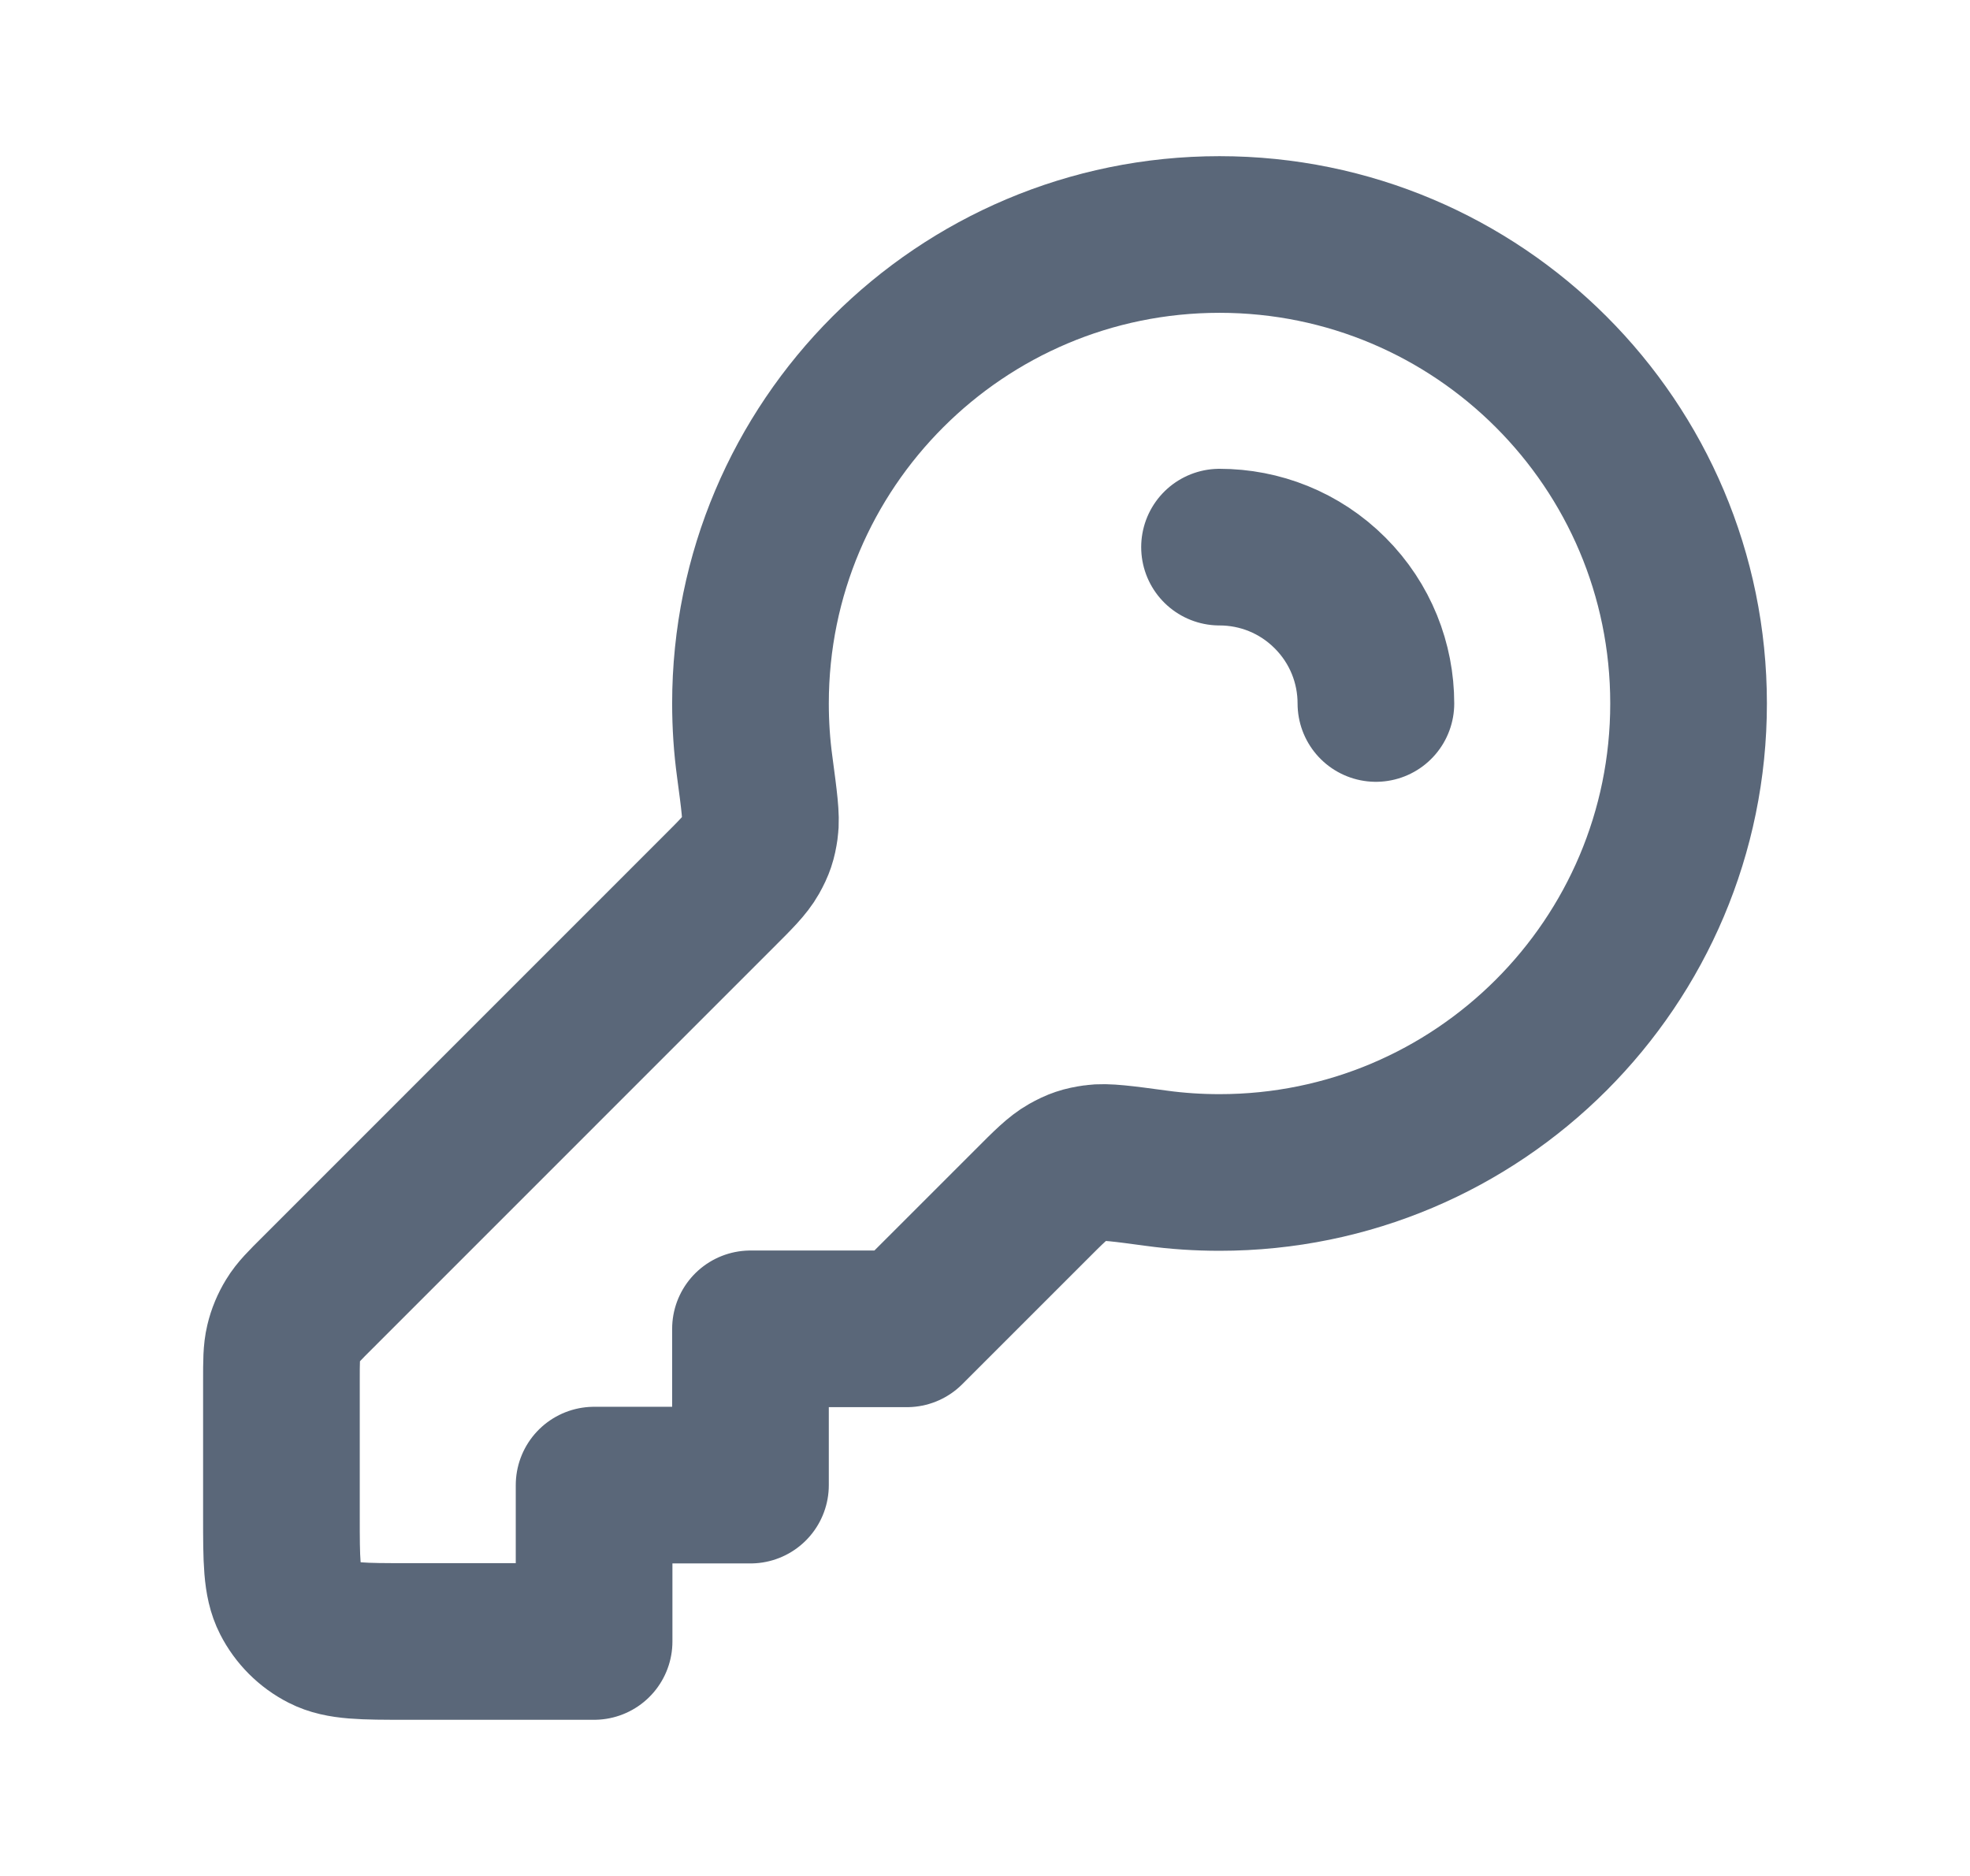 <svg width="21" height="20" viewBox="0 0 21 20" fill="none" xmlns="http://www.w3.org/2000/svg">
<g id="key-01">
<path id="Icon" d="M14.667 7.5C14.667 7.073 14.504 6.647 14.178 6.321C13.853 5.996 13.427 5.833 13 5.833M13 12.5C15.761 12.5 18 10.261 18 7.5C18 4.739 15.761 2.5 13 2.5C10.239 2.5 8 4.739 8 7.5C8 7.728 8.015 7.953 8.045 8.173C8.093 8.534 8.118 8.715 8.101 8.83C8.084 8.949 8.063 9.013 8.004 9.118C7.947 9.219 7.848 9.319 7.649 9.517L3.391 13.776C3.246 13.92 3.174 13.992 3.123 14.076C3.077 14.151 3.043 14.232 3.023 14.317C3 14.413 3 14.515 3 14.719V16.167C3 16.633 3 16.867 3.091 17.045C3.171 17.202 3.298 17.329 3.455 17.409C3.633 17.5 3.867 17.5 4.333 17.5H6.333V15.833H8V14.167H9.667L10.983 12.851C11.181 12.652 11.281 12.553 11.382 12.496C11.487 12.437 11.551 12.416 11.67 12.399C11.785 12.382 11.966 12.406 12.328 12.455C12.547 12.485 12.772 12.5 13 12.5Z" stroke="#5A6779" stroke-width="1.67" stroke-linecap="round" stroke-linejoin="round"/>
</g>
</svg>
